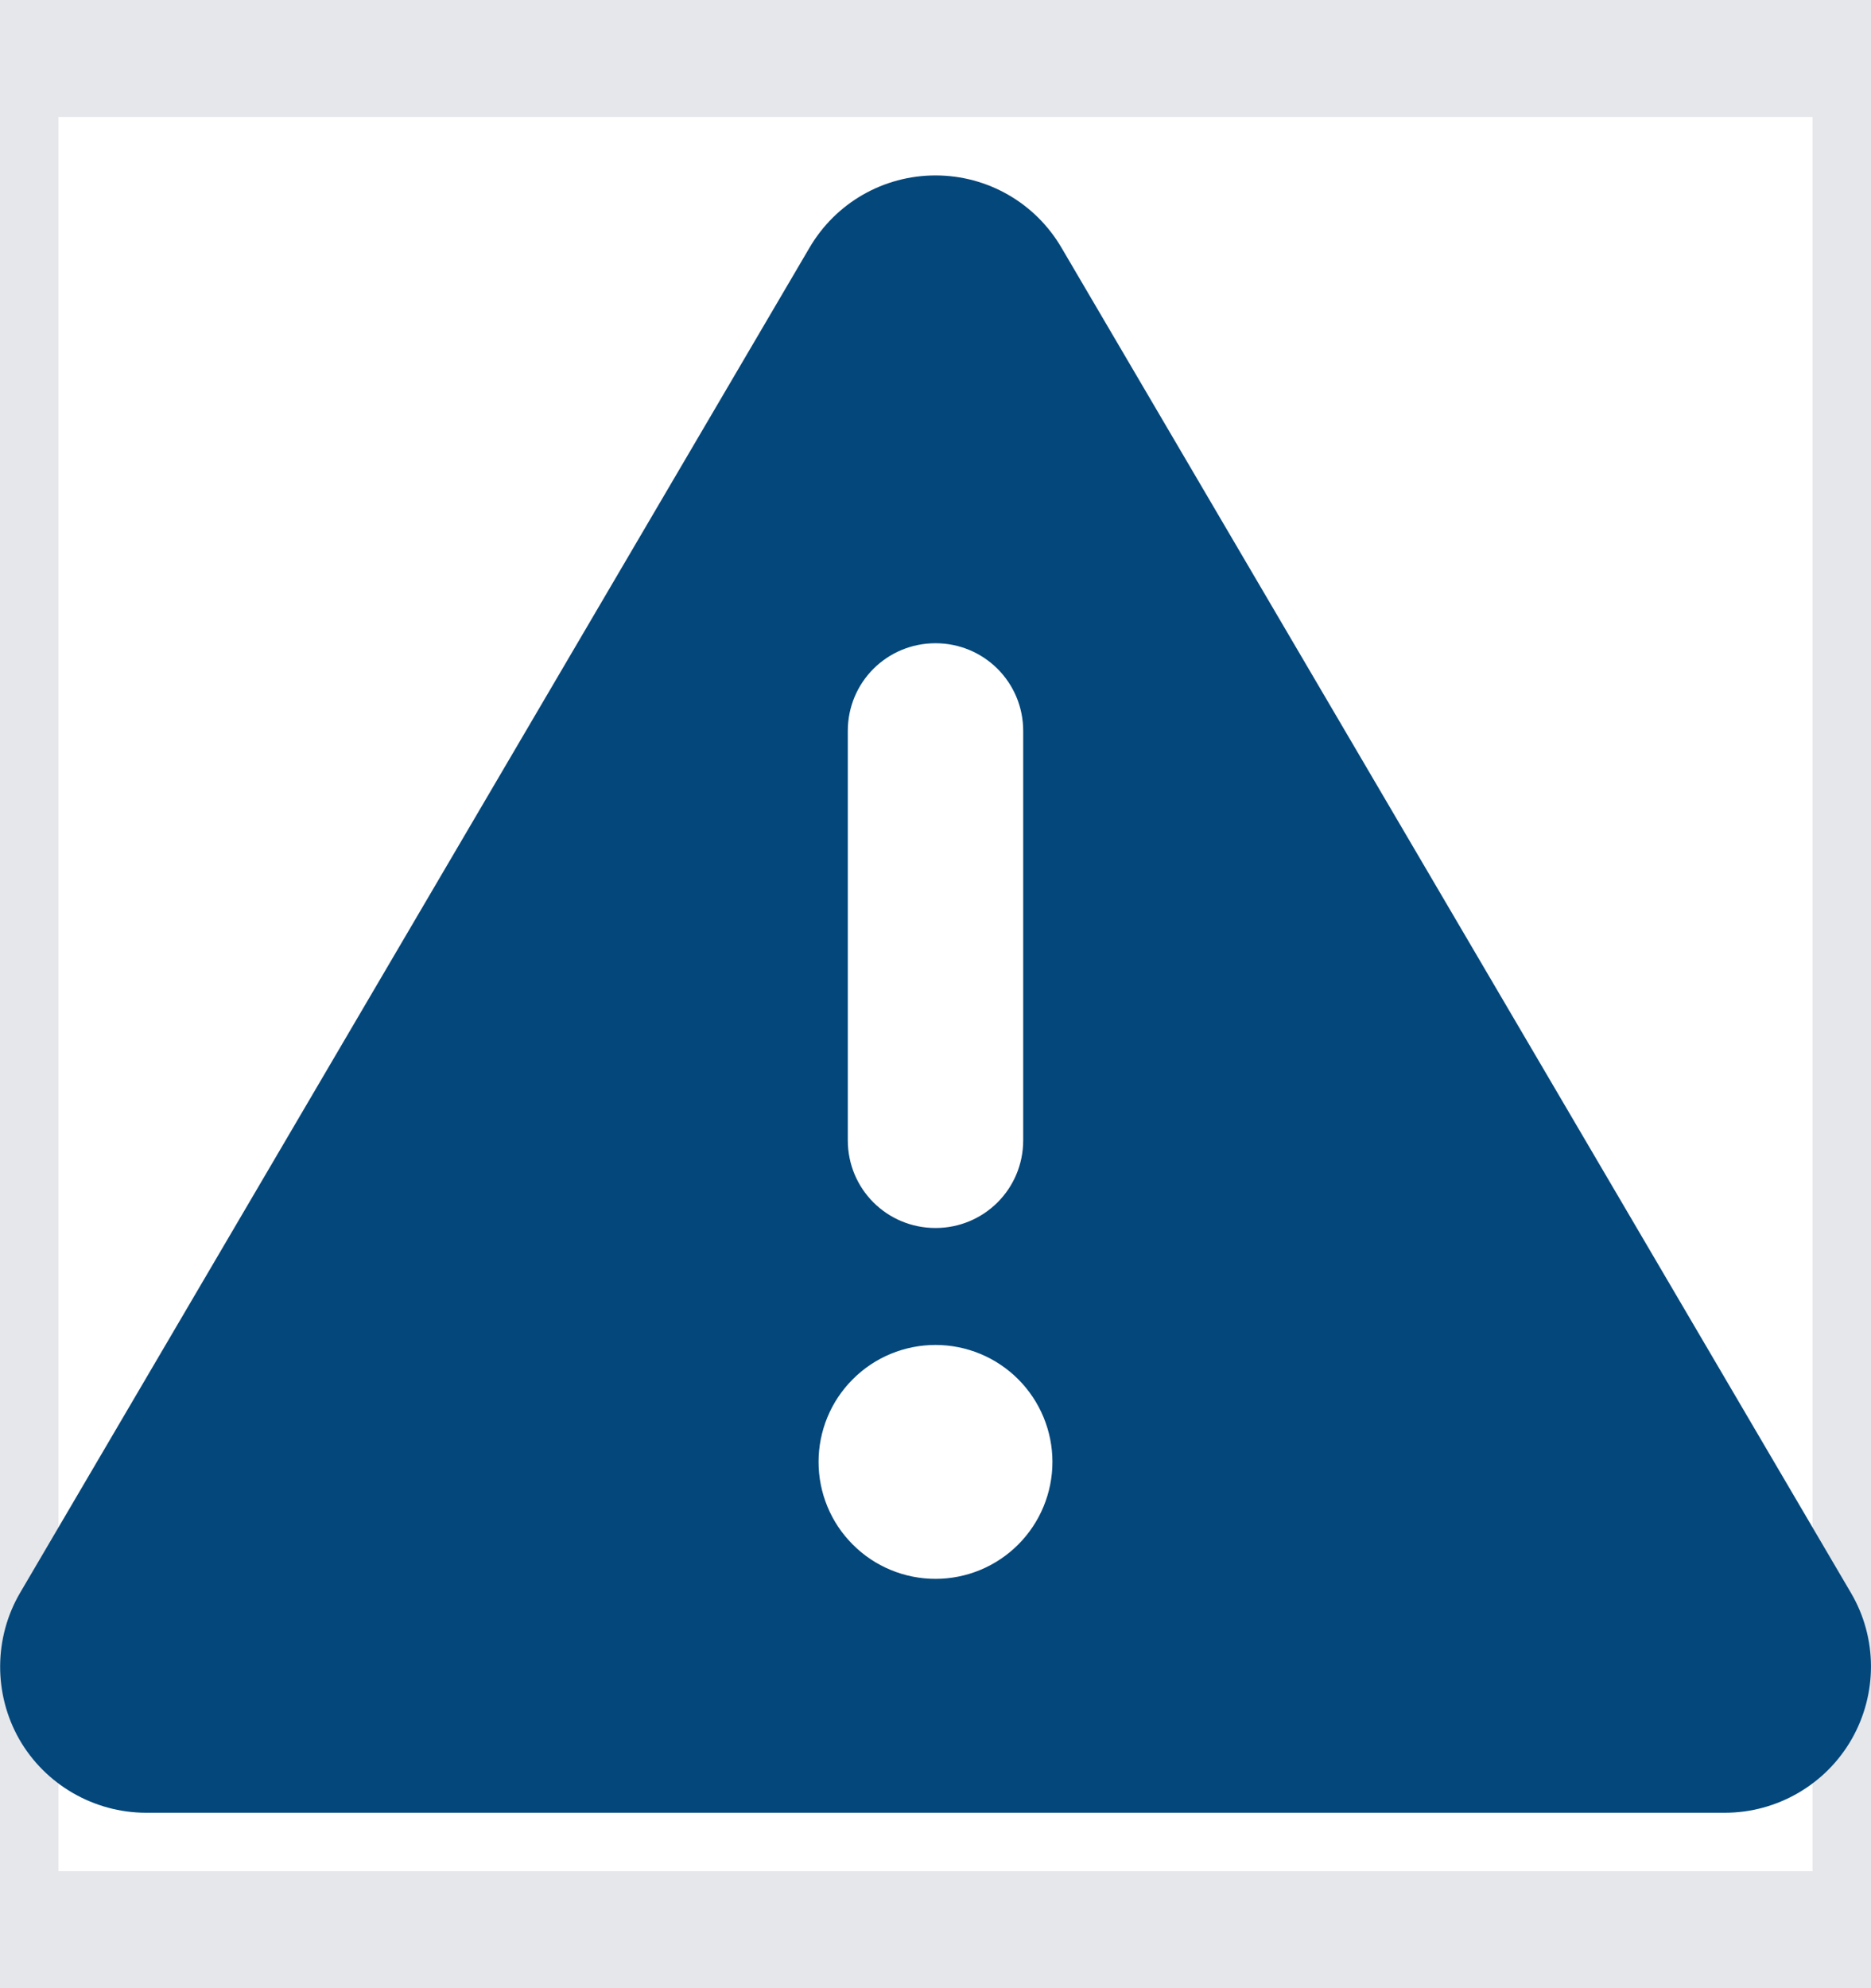 <svg width="16" height="17" viewBox="0 0 16 17" fill="none" xmlns="http://www.w3.org/2000/svg">
<path d="M16 16.5H0V0.5H16V16.5Z" stroke="#E5E7EB"/>
<path d="M8 1.5C8.444 1.5 8.853 1.734 9.078 2.119L15.828 13.619C16.056 14.006 16.056 14.484 15.834 14.872C15.612 15.259 15.197 15.5 14.75 15.5H1.25C0.803 15.5 0.387 15.259 0.165 14.872C-0.056 14.484 -0.053 14.003 0.172 13.619L6.922 2.119C7.147 1.734 7.556 1.5 8 1.5ZM8 5.5C7.584 5.5 7.25 5.834 7.25 6.25V9.75C7.25 10.166 7.584 10.5 8 10.5C8.415 10.5 8.75 10.166 8.75 9.75V6.25C8.75 5.834 8.415 5.5 8 5.5ZM9 12.5C9 12.235 8.894 11.98 8.707 11.793C8.519 11.605 8.265 11.5 8 11.5C7.735 11.5 7.48 11.605 7.293 11.793C7.105 11.98 7 12.235 7 12.5C7 12.765 7.105 13.02 7.293 13.207C7.48 13.395 7.735 13.5 8 13.5C8.265 13.5 8.519 13.395 8.707 13.207C8.894 13.02 9 12.765 9 12.5Z" fill="#03477B"/>
</svg>
